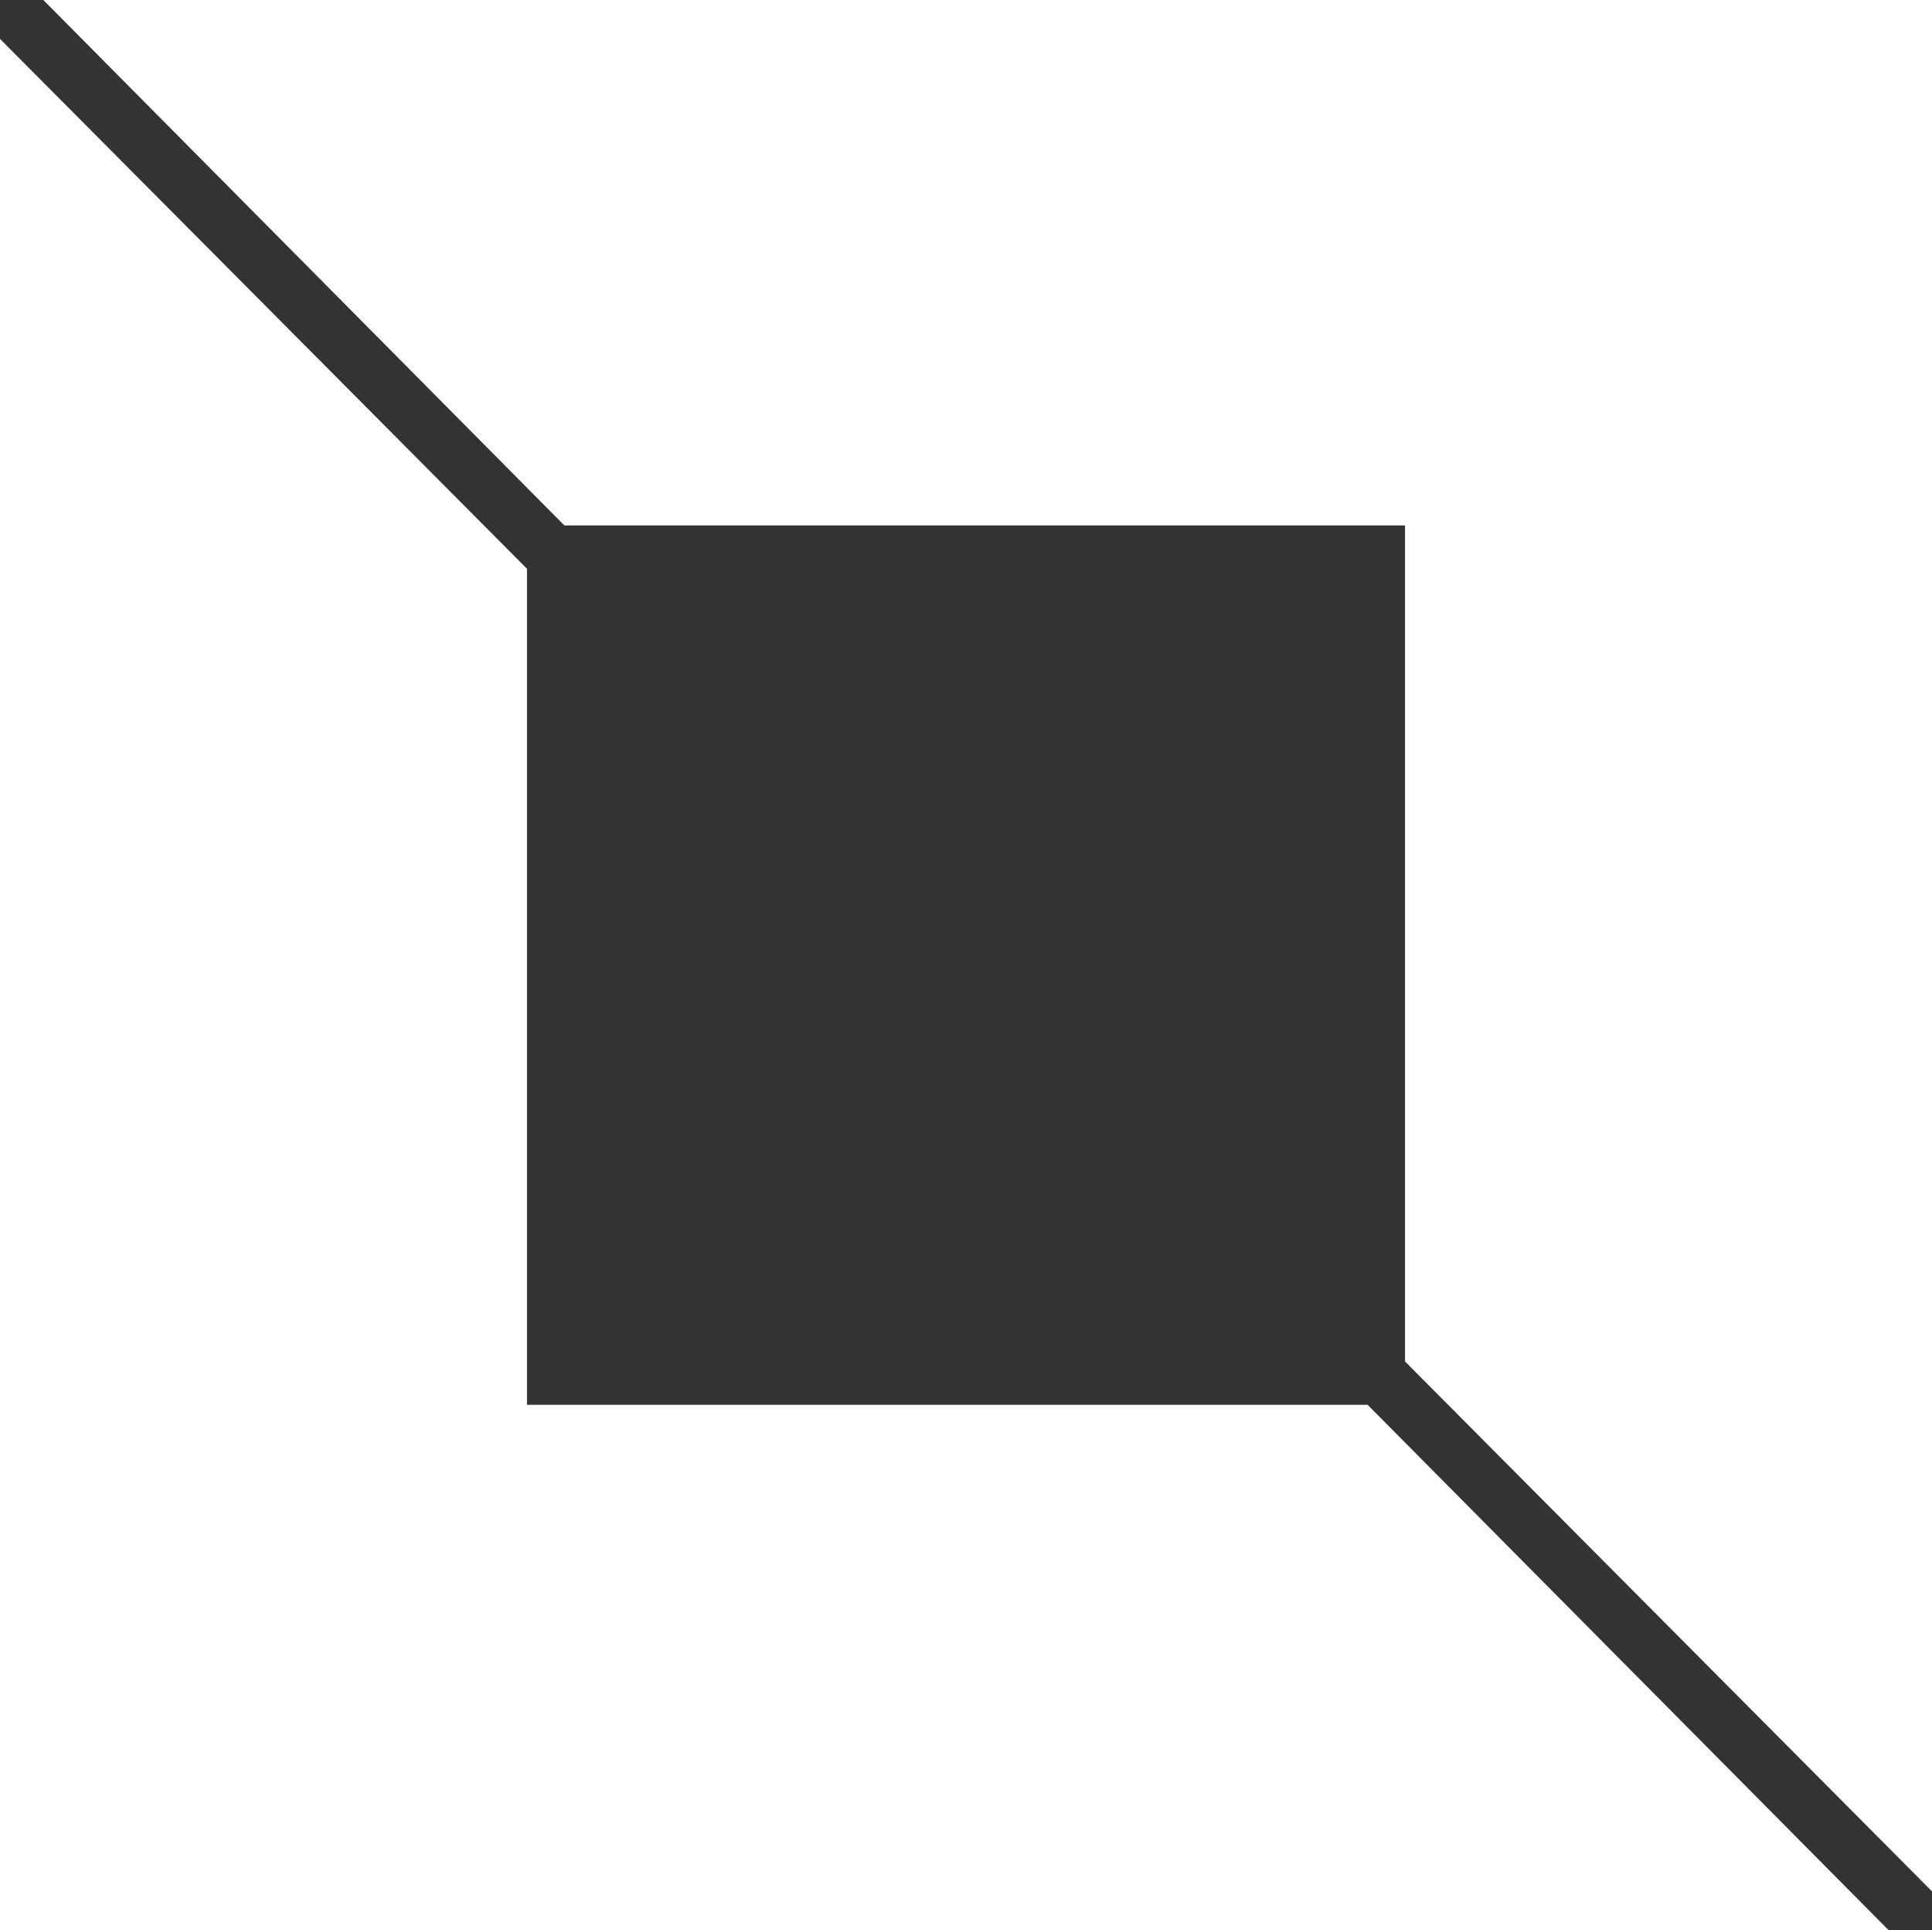 <svg xmlns="http://www.w3.org/2000/svg" id="Ebene_1" data-name="Ebene 1" viewBox="0 0 1302.2 1300.8"><rect x="0" y="0" width="1302.2" height="1300.8" fill="#333333" stroke="none"/><defs><style>      .cls-1 {        fill: #fff;      }    </style></defs><polygon class="cls-1" points="29.2 0 380.4 354.1 947 354.1 947 917.5 1302.2 1274.6 1302.2 0 29.2 0"></polygon><polygon class="cls-1" points="1273 1300.8 921.8 946.7 355.2 946.7 355.2 383.3 0 26.2 0 1300.8 1273 1300.8"></polygon></svg>
